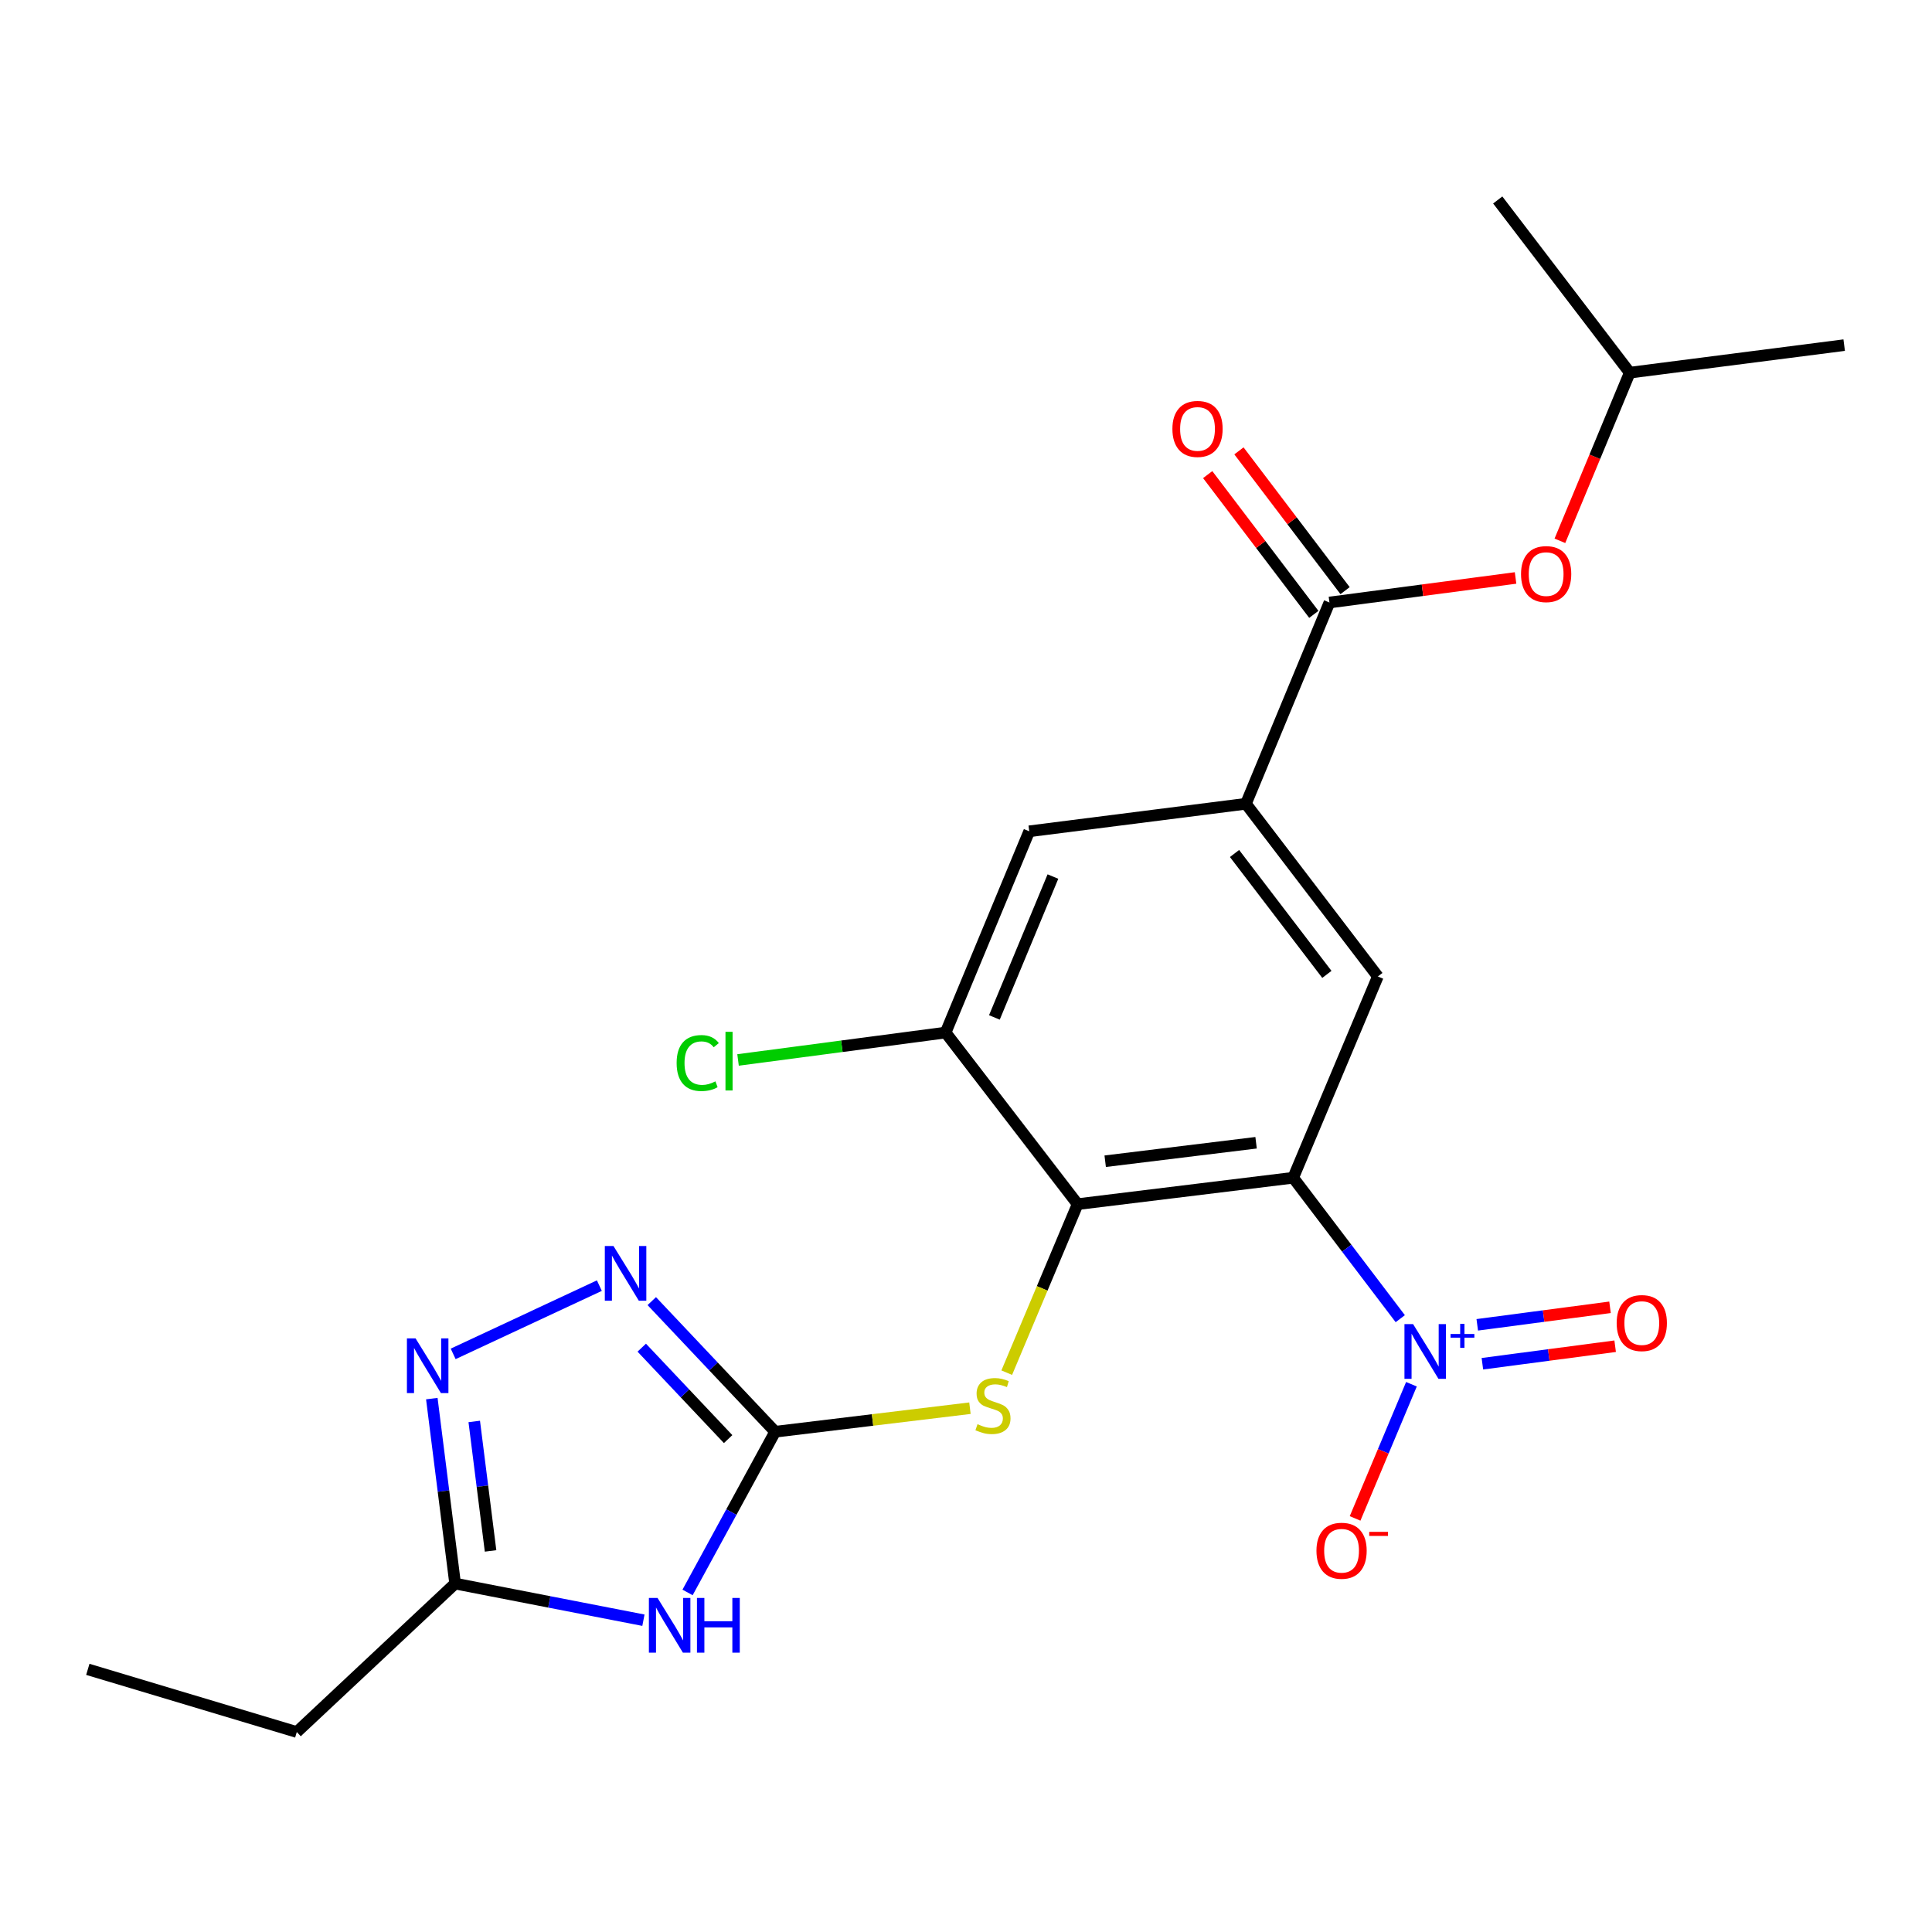 <?xml version='1.0' encoding='iso-8859-1'?>
<svg version='1.1' baseProfile='full'
              xmlns='http://www.w3.org/2000/svg'
                      xmlns:rdkit='http://www.rdkit.org/xml'
                      xmlns:xlink='http://www.w3.org/1999/xlink'
                  xml:space='preserve'
width='1000px' height='1000px' viewBox='0 0 1000 1000'>
<!-- END OF HEADER -->
<rect style='opacity:1.0;fill:#FFFFFF;stroke:none' width='1000' height='1000' x='0' y='0'> </rect>
<path class='bond-0' d='M 669.353,609.599 L 697.066,646.072' style='fill:none;fill-rule:evenodd;stroke:#000000;stroke-width:6px;stroke-linecap:butt;stroke-linejoin:miter;stroke-opacity:1' />
<path class='bond-0' d='M 697.066,646.072 L 724.779,682.545' style='fill:none;fill-rule:evenodd;stroke:#0000FF;stroke-width:6px;stroke-linecap:butt;stroke-linejoin:miter;stroke-opacity:1' />
<path class='bond-1' d='M 669.353,609.599 L 557.779,623.265' style='fill:none;fill-rule:evenodd;stroke:#000000;stroke-width:6px;stroke-linecap:butt;stroke-linejoin:miter;stroke-opacity:1' />
<path class='bond-1' d='M 650.147,591.487 L 572.045,601.053' style='fill:none;fill-rule:evenodd;stroke:#000000;stroke-width:6px;stroke-linecap:butt;stroke-linejoin:miter;stroke-opacity:1' />
<path class='bond-6' d='M 669.353,609.599 L 713.172,505.417' style='fill:none;fill-rule:evenodd;stroke:#000000;stroke-width:6px;stroke-linecap:butt;stroke-linejoin:miter;stroke-opacity:1' />
<path class='bond-13' d='M 730.561,716.483 L 715.976,751.206' style='fill:none;fill-rule:evenodd;stroke:#0000FF;stroke-width:6px;stroke-linecap:butt;stroke-linejoin:miter;stroke-opacity:1' />
<path class='bond-13' d='M 715.976,751.206 L 701.39,785.928' style='fill:none;fill-rule:evenodd;stroke:#FF0000;stroke-width:6px;stroke-linecap:butt;stroke-linejoin:miter;stroke-opacity:1' />
<path class='bond-15' d='M 767.284,705.867 L 801.643,701.332' style='fill:none;fill-rule:evenodd;stroke:#0000FF;stroke-width:6px;stroke-linecap:butt;stroke-linejoin:miter;stroke-opacity:1' />
<path class='bond-15' d='M 801.643,701.332 L 836.002,696.798' style='fill:none;fill-rule:evenodd;stroke:#FF0000;stroke-width:6px;stroke-linecap:butt;stroke-linejoin:miter;stroke-opacity:1' />
<path class='bond-15' d='M 764.626,685.729 L 798.985,681.194' style='fill:none;fill-rule:evenodd;stroke:#0000FF;stroke-width:6px;stroke-linecap:butt;stroke-linejoin:miter;stroke-opacity:1' />
<path class='bond-15' d='M 798.985,681.194 L 833.345,676.66' style='fill:none;fill-rule:evenodd;stroke:#FF0000;stroke-width:6px;stroke-linecap:butt;stroke-linejoin:miter;stroke-opacity:1' />
<path class='bond-9' d='M 557.779,623.265 L 539.433,666.878' style='fill:none;fill-rule:evenodd;stroke:#000000;stroke-width:6px;stroke-linecap:butt;stroke-linejoin:miter;stroke-opacity:1' />
<path class='bond-9' d='M 539.433,666.878 L 521.087,710.491' style='fill:none;fill-rule:evenodd;stroke:#CCCC00;stroke-width:6px;stroke-linecap:butt;stroke-linejoin:miter;stroke-opacity:1' />
<path class='bond-10' d='M 557.779,623.265 L 489.449,534.453' style='fill:none;fill-rule:evenodd;stroke:#000000;stroke-width:6px;stroke-linecap:butt;stroke-linejoin:miter;stroke-opacity:1' />
<path class='bond-2' d='M 401.223,741.069 L 451.632,734.973' style='fill:none;fill-rule:evenodd;stroke:#000000;stroke-width:6px;stroke-linecap:butt;stroke-linejoin:miter;stroke-opacity:1' />
<path class='bond-2' d='M 451.632,734.973 L 502.041,728.878' style='fill:none;fill-rule:evenodd;stroke:#CCCC00;stroke-width:6px;stroke-linecap:butt;stroke-linejoin:miter;stroke-opacity:1' />
<path class='bond-3' d='M 401.223,741.069 L 378.551,782.656' style='fill:none;fill-rule:evenodd;stroke:#000000;stroke-width:6px;stroke-linecap:butt;stroke-linejoin:miter;stroke-opacity:1' />
<path class='bond-3' d='M 378.551,782.656 L 355.879,824.243' style='fill:none;fill-rule:evenodd;stroke:#0000FF;stroke-width:6px;stroke-linecap:butt;stroke-linejoin:miter;stroke-opacity:1' />
<path class='bond-4' d='M 401.223,741.069 L 369.29,707.264' style='fill:none;fill-rule:evenodd;stroke:#000000;stroke-width:6px;stroke-linecap:butt;stroke-linejoin:miter;stroke-opacity:1' />
<path class='bond-4' d='M 369.29,707.264 L 337.356,673.459' style='fill:none;fill-rule:evenodd;stroke:#0000FF;stroke-width:6px;stroke-linecap:butt;stroke-linejoin:miter;stroke-opacity:1' />
<path class='bond-4' d='M 376.877,744.876 L 354.523,721.213' style='fill:none;fill-rule:evenodd;stroke:#000000;stroke-width:6px;stroke-linecap:butt;stroke-linejoin:miter;stroke-opacity:1' />
<path class='bond-4' d='M 354.523,721.213 L 332.17,697.55' style='fill:none;fill-rule:evenodd;stroke:#0000FF;stroke-width:6px;stroke-linecap:butt;stroke-linejoin:miter;stroke-opacity:1' />
<path class='bond-11' d='M 333.036,838.617 L 284.304,829.137' style='fill:none;fill-rule:evenodd;stroke:#0000FF;stroke-width:6px;stroke-linecap:butt;stroke-linejoin:miter;stroke-opacity:1' />
<path class='bond-11' d='M 284.304,829.137 L 235.572,819.657' style='fill:none;fill-rule:evenodd;stroke:#000000;stroke-width:6px;stroke-linecap:butt;stroke-linejoin:miter;stroke-opacity:1' />
<path class='bond-5' d='M 310.231,665.439 L 234.556,700.763' style='fill:none;fill-rule:evenodd;stroke:#0000FF;stroke-width:6px;stroke-linecap:butt;stroke-linejoin:miter;stroke-opacity:1' />
<path class='bond-24' d='M 223.506,723.921 L 229.539,771.789' style='fill:none;fill-rule:evenodd;stroke:#0000FF;stroke-width:6px;stroke-linecap:butt;stroke-linejoin:miter;stroke-opacity:1' />
<path class='bond-24' d='M 229.539,771.789 L 235.572,819.657' style='fill:none;fill-rule:evenodd;stroke:#000000;stroke-width:6px;stroke-linecap:butt;stroke-linejoin:miter;stroke-opacity:1' />
<path class='bond-24' d='M 245.47,735.742 L 249.693,769.249' style='fill:none;fill-rule:evenodd;stroke:#0000FF;stroke-width:6px;stroke-linecap:butt;stroke-linejoin:miter;stroke-opacity:1' />
<path class='bond-24' d='M 249.693,769.249 L 253.915,802.757' style='fill:none;fill-rule:evenodd;stroke:#000000;stroke-width:6px;stroke-linecap:butt;stroke-linejoin:miter;stroke-opacity:1' />
<path class='bond-8' d='M 713.172,505.417 L 644.887,416.029' style='fill:none;fill-rule:evenodd;stroke:#000000;stroke-width:6px;stroke-linecap:butt;stroke-linejoin:miter;stroke-opacity:1' />
<path class='bond-8' d='M 686.788,504.34 L 638.988,441.768' style='fill:none;fill-rule:evenodd;stroke:#000000;stroke-width:6px;stroke-linecap:butt;stroke-linejoin:miter;stroke-opacity:1' />
<path class='bond-7' d='M 688.12,311.858 L 644.887,416.029' style='fill:none;fill-rule:evenodd;stroke:#000000;stroke-width:6px;stroke-linecap:butt;stroke-linejoin:miter;stroke-opacity:1' />
<path class='bond-14' d='M 688.12,311.858 L 736.286,305.504' style='fill:none;fill-rule:evenodd;stroke:#000000;stroke-width:6px;stroke-linecap:butt;stroke-linejoin:miter;stroke-opacity:1' />
<path class='bond-14' d='M 736.286,305.504 L 784.452,299.151' style='fill:none;fill-rule:evenodd;stroke:#FF0000;stroke-width:6px;stroke-linecap:butt;stroke-linejoin:miter;stroke-opacity:1' />
<path class='bond-16' d='M 696.209,305.716 L 668.741,269.542' style='fill:none;fill-rule:evenodd;stroke:#000000;stroke-width:6px;stroke-linecap:butt;stroke-linejoin:miter;stroke-opacity:1' />
<path class='bond-16' d='M 668.741,269.542 L 641.274,233.369' style='fill:none;fill-rule:evenodd;stroke:#FF0000;stroke-width:6px;stroke-linecap:butt;stroke-linejoin:miter;stroke-opacity:1' />
<path class='bond-16' d='M 680.031,318 L 652.564,281.826' style='fill:none;fill-rule:evenodd;stroke:#000000;stroke-width:6px;stroke-linecap:butt;stroke-linejoin:miter;stroke-opacity:1' />
<path class='bond-16' d='M 652.564,281.826 L 625.097,245.653' style='fill:none;fill-rule:evenodd;stroke:#FF0000;stroke-width:6px;stroke-linecap:butt;stroke-linejoin:miter;stroke-opacity:1' />
<path class='bond-12' d='M 644.887,416.029 L 532.726,430.282' style='fill:none;fill-rule:evenodd;stroke:#000000;stroke-width:6px;stroke-linecap:butt;stroke-linejoin:miter;stroke-opacity:1' />
<path class='bond-17' d='M 489.449,534.453 L 435.73,541.542' style='fill:none;fill-rule:evenodd;stroke:#000000;stroke-width:6px;stroke-linecap:butt;stroke-linejoin:miter;stroke-opacity:1' />
<path class='bond-17' d='M 435.73,541.542 L 382.011,548.632' style='fill:none;fill-rule:evenodd;stroke:#00CC00;stroke-width:6px;stroke-linecap:butt;stroke-linejoin:miter;stroke-opacity:1' />
<path class='bond-23' d='M 489.449,534.453 L 532.726,430.282' style='fill:none;fill-rule:evenodd;stroke:#000000;stroke-width:6px;stroke-linecap:butt;stroke-linejoin:miter;stroke-opacity:1' />
<path class='bond-23' d='M 514.699,526.62 L 544.993,453.701' style='fill:none;fill-rule:evenodd;stroke:#000000;stroke-width:6px;stroke-linecap:butt;stroke-linejoin:miter;stroke-opacity:1' />
<path class='bond-19' d='M 235.572,819.657 L 153.621,896.496' style='fill:none;fill-rule:evenodd;stroke:#000000;stroke-width:6px;stroke-linecap:butt;stroke-linejoin:miter;stroke-opacity:1' />
<path class='bond-18' d='M 807.401,279.923 L 825.48,236.408' style='fill:none;fill-rule:evenodd;stroke:#FF0000;stroke-width:6px;stroke-linecap:butt;stroke-linejoin:miter;stroke-opacity:1' />
<path class='bond-18' d='M 825.48,236.408 L 843.558,192.892' style='fill:none;fill-rule:evenodd;stroke:#000000;stroke-width:6px;stroke-linecap:butt;stroke-linejoin:miter;stroke-opacity:1' />
<path class='bond-20' d='M 843.558,192.892 L 954.545,178.639' style='fill:none;fill-rule:evenodd;stroke:#000000;stroke-width:6px;stroke-linecap:butt;stroke-linejoin:miter;stroke-opacity:1' />
<path class='bond-21' d='M 843.558,192.892 L 775.228,103.504' style='fill:none;fill-rule:evenodd;stroke:#000000;stroke-width:6px;stroke-linecap:butt;stroke-linejoin:miter;stroke-opacity:1' />
<path class='bond-22' d='M 153.621,896.496 L 45.455,864.052' style='fill:none;fill-rule:evenodd;stroke:#000000;stroke-width:6px;stroke-linecap:butt;stroke-linejoin:miter;stroke-opacity:1' />
<path  class='atom-1' d='M 731.423 685.369
L 740.703 700.369
Q 741.623 701.849, 743.103 704.529
Q 744.583 707.209, 744.663 707.369
L 744.663 685.369
L 748.423 685.369
L 748.423 713.689
L 744.543 713.689
L 734.583 697.289
Q 733.423 695.369, 732.183 693.169
Q 730.983 690.969, 730.623 690.289
L 730.623 713.689
L 726.943 713.689
L 726.943 685.369
L 731.423 685.369
' fill='#0000FF'/>
<path  class='atom-1' d='M 750.799 690.474
L 755.789 690.474
L 755.789 685.22
L 758.006 685.22
L 758.006 690.474
L 763.128 690.474
L 763.128 692.374
L 758.006 692.374
L 758.006 697.654
L 755.789 697.654
L 755.789 692.374
L 750.799 692.374
L 750.799 690.474
' fill='#0000FF'/>
<path  class='atom-4' d='M 340.344 827.096
L 349.624 842.096
Q 350.544 843.576, 352.024 846.256
Q 353.504 848.936, 353.584 849.096
L 353.584 827.096
L 357.344 827.096
L 357.344 855.416
L 353.464 855.416
L 343.504 839.016
Q 342.344 837.096, 341.104 834.896
Q 339.904 832.696, 339.544 832.016
L 339.544 855.416
L 335.864 855.416
L 335.864 827.096
L 340.344 827.096
' fill='#0000FF'/>
<path  class='atom-4' d='M 360.744 827.096
L 364.584 827.096
L 364.584 839.136
L 379.064 839.136
L 379.064 827.096
L 382.904 827.096
L 382.904 855.416
L 379.064 855.416
L 379.064 842.336
L 364.584 842.336
L 364.584 855.416
L 360.744 855.416
L 360.744 827.096
' fill='#0000FF'/>
<path  class='atom-5' d='M 317.537 644.946
L 326.817 659.946
Q 327.737 661.426, 329.217 664.106
Q 330.697 666.786, 330.777 666.946
L 330.777 644.946
L 334.537 644.946
L 334.537 673.266
L 330.657 673.266
L 320.697 656.866
Q 319.537 654.946, 318.297 652.746
Q 317.097 650.546, 316.737 649.866
L 316.737 673.266
L 313.057 673.266
L 313.057 644.946
L 317.537 644.946
' fill='#0000FF'/>
<path  class='atom-6' d='M 215.104 692.76
L 224.384 707.76
Q 225.304 709.24, 226.784 711.92
Q 228.264 714.6, 228.344 714.76
L 228.344 692.76
L 232.104 692.76
L 232.104 721.08
L 228.224 721.08
L 218.264 704.68
Q 217.104 702.76, 215.864 700.56
Q 214.664 698.36, 214.304 697.68
L 214.304 721.08
L 210.624 721.08
L 210.624 692.76
L 215.104 692.76
' fill='#0000FF'/>
<path  class='atom-10' d='M 505.959 737.156
Q 506.279 737.276, 507.599 737.836
Q 508.919 738.396, 510.359 738.756
Q 511.839 739.076, 513.279 739.076
Q 515.959 739.076, 517.519 737.796
Q 519.079 736.476, 519.079 734.196
Q 519.079 732.636, 518.279 731.676
Q 517.519 730.716, 516.319 730.196
Q 515.119 729.676, 513.119 729.076
Q 510.599 728.316, 509.079 727.596
Q 507.599 726.876, 506.519 725.356
Q 505.479 723.836, 505.479 721.276
Q 505.479 717.716, 507.879 715.516
Q 510.319 713.316, 515.119 713.316
Q 518.399 713.316, 522.119 714.876
L 521.199 717.956
Q 517.799 716.556, 515.239 716.556
Q 512.479 716.556, 510.959 717.716
Q 509.439 718.836, 509.479 720.796
Q 509.479 722.316, 510.239 723.236
Q 511.039 724.156, 512.159 724.676
Q 513.319 725.196, 515.239 725.796
Q 517.799 726.596, 519.319 727.396
Q 520.839 728.196, 521.919 729.836
Q 523.039 731.436, 523.039 734.196
Q 523.039 738.116, 520.399 740.236
Q 517.799 742.316, 513.439 742.316
Q 510.919 742.316, 508.999 741.756
Q 507.119 741.236, 504.879 740.316
L 505.959 737.156
' fill='#CCCC00'/>
<path  class='atom-14' d='M 681.394 802.663
Q 681.394 795.863, 684.754 792.063
Q 688.114 788.263, 694.394 788.263
Q 700.674 788.263, 704.034 792.063
Q 707.394 795.863, 707.394 802.663
Q 707.394 809.543, 703.994 813.463
Q 700.594 817.343, 694.394 817.343
Q 688.154 817.343, 684.754 813.463
Q 681.394 809.583, 681.394 802.663
M 694.394 814.143
Q 698.714 814.143, 701.034 811.263
Q 703.394 808.343, 703.394 802.663
Q 703.394 797.103, 701.034 794.303
Q 698.714 791.463, 694.394 791.463
Q 690.074 791.463, 687.714 794.263
Q 685.394 797.063, 685.394 802.663
Q 685.394 808.383, 687.714 811.263
Q 690.074 814.143, 694.394 814.143
' fill='#FF0000'/>
<path  class='atom-14' d='M 708.714 792.885
L 718.403 792.885
L 718.403 794.997
L 708.714 794.997
L 708.714 792.885
' fill='#FF0000'/>
<path  class='atom-15' d='M 787.281 297.143
Q 787.281 290.343, 790.641 286.543
Q 794.001 282.743, 800.281 282.743
Q 806.561 282.743, 809.921 286.543
Q 813.281 290.343, 813.281 297.143
Q 813.281 304.023, 809.881 307.943
Q 806.481 311.823, 800.281 311.823
Q 794.041 311.823, 790.641 307.943
Q 787.281 304.063, 787.281 297.143
M 800.281 308.623
Q 804.601 308.623, 806.921 305.743
Q 809.281 302.823, 809.281 297.143
Q 809.281 291.583, 806.921 288.783
Q 804.601 285.943, 800.281 285.943
Q 795.961 285.943, 793.601 288.743
Q 791.281 291.543, 791.281 297.143
Q 791.281 302.863, 793.601 305.743
Q 795.961 308.623, 800.281 308.623
' fill='#FF0000'/>
<path  class='atom-16' d='M 836.788 684.814
Q 836.788 678.014, 840.148 674.214
Q 843.508 670.414, 849.788 670.414
Q 856.068 670.414, 859.428 674.214
Q 862.788 678.014, 862.788 684.814
Q 862.788 691.694, 859.388 695.614
Q 855.988 699.494, 849.788 699.494
Q 843.548 699.494, 840.148 695.614
Q 836.788 691.734, 836.788 684.814
M 849.788 696.294
Q 854.108 696.294, 856.428 693.414
Q 858.788 690.494, 858.788 684.814
Q 858.788 679.254, 856.428 676.454
Q 854.108 673.614, 849.788 673.614
Q 845.468 673.614, 843.108 676.414
Q 840.788 679.214, 840.788 684.814
Q 840.788 690.534, 843.108 693.414
Q 845.468 696.294, 849.788 696.294
' fill='#FF0000'/>
<path  class='atom-17' d='M 606.835 222.008
Q 606.835 215.208, 610.195 211.408
Q 613.555 207.608, 619.835 207.608
Q 626.115 207.608, 629.475 211.408
Q 632.835 215.208, 632.835 222.008
Q 632.835 228.888, 629.435 232.808
Q 626.035 236.688, 619.835 236.688
Q 613.595 236.688, 610.195 232.808
Q 606.835 228.928, 606.835 222.008
M 619.835 233.488
Q 624.155 233.488, 626.475 230.608
Q 628.835 227.688, 628.835 222.008
Q 628.835 216.448, 626.475 213.648
Q 624.155 210.808, 619.835 210.808
Q 615.515 210.808, 613.155 213.608
Q 610.835 216.408, 610.835 222.008
Q 610.835 227.728, 613.155 230.608
Q 615.515 233.488, 619.835 233.488
' fill='#FF0000'/>
<path  class='atom-18' d='M 350.224 550.227
Q 350.224 543.187, 353.504 539.507
Q 356.824 535.787, 363.104 535.787
Q 368.944 535.787, 372.064 539.907
L 369.424 542.067
Q 367.144 539.067, 363.104 539.067
Q 358.824 539.067, 356.544 541.947
Q 354.304 544.787, 354.304 550.227
Q 354.304 555.827, 356.624 558.707
Q 358.984 561.587, 363.544 561.587
Q 366.664 561.587, 370.304 559.707
L 371.424 562.707
Q 369.944 563.667, 367.704 564.227
Q 365.464 564.787, 362.984 564.787
Q 356.824 564.787, 353.504 561.027
Q 350.224 557.267, 350.224 550.227
' fill='#00CC00'/>
<path  class='atom-18' d='M 375.504 534.067
L 379.184 534.067
L 379.184 564.427
L 375.504 564.427
L 375.504 534.067
' fill='#00CC00'/>
</svg>
